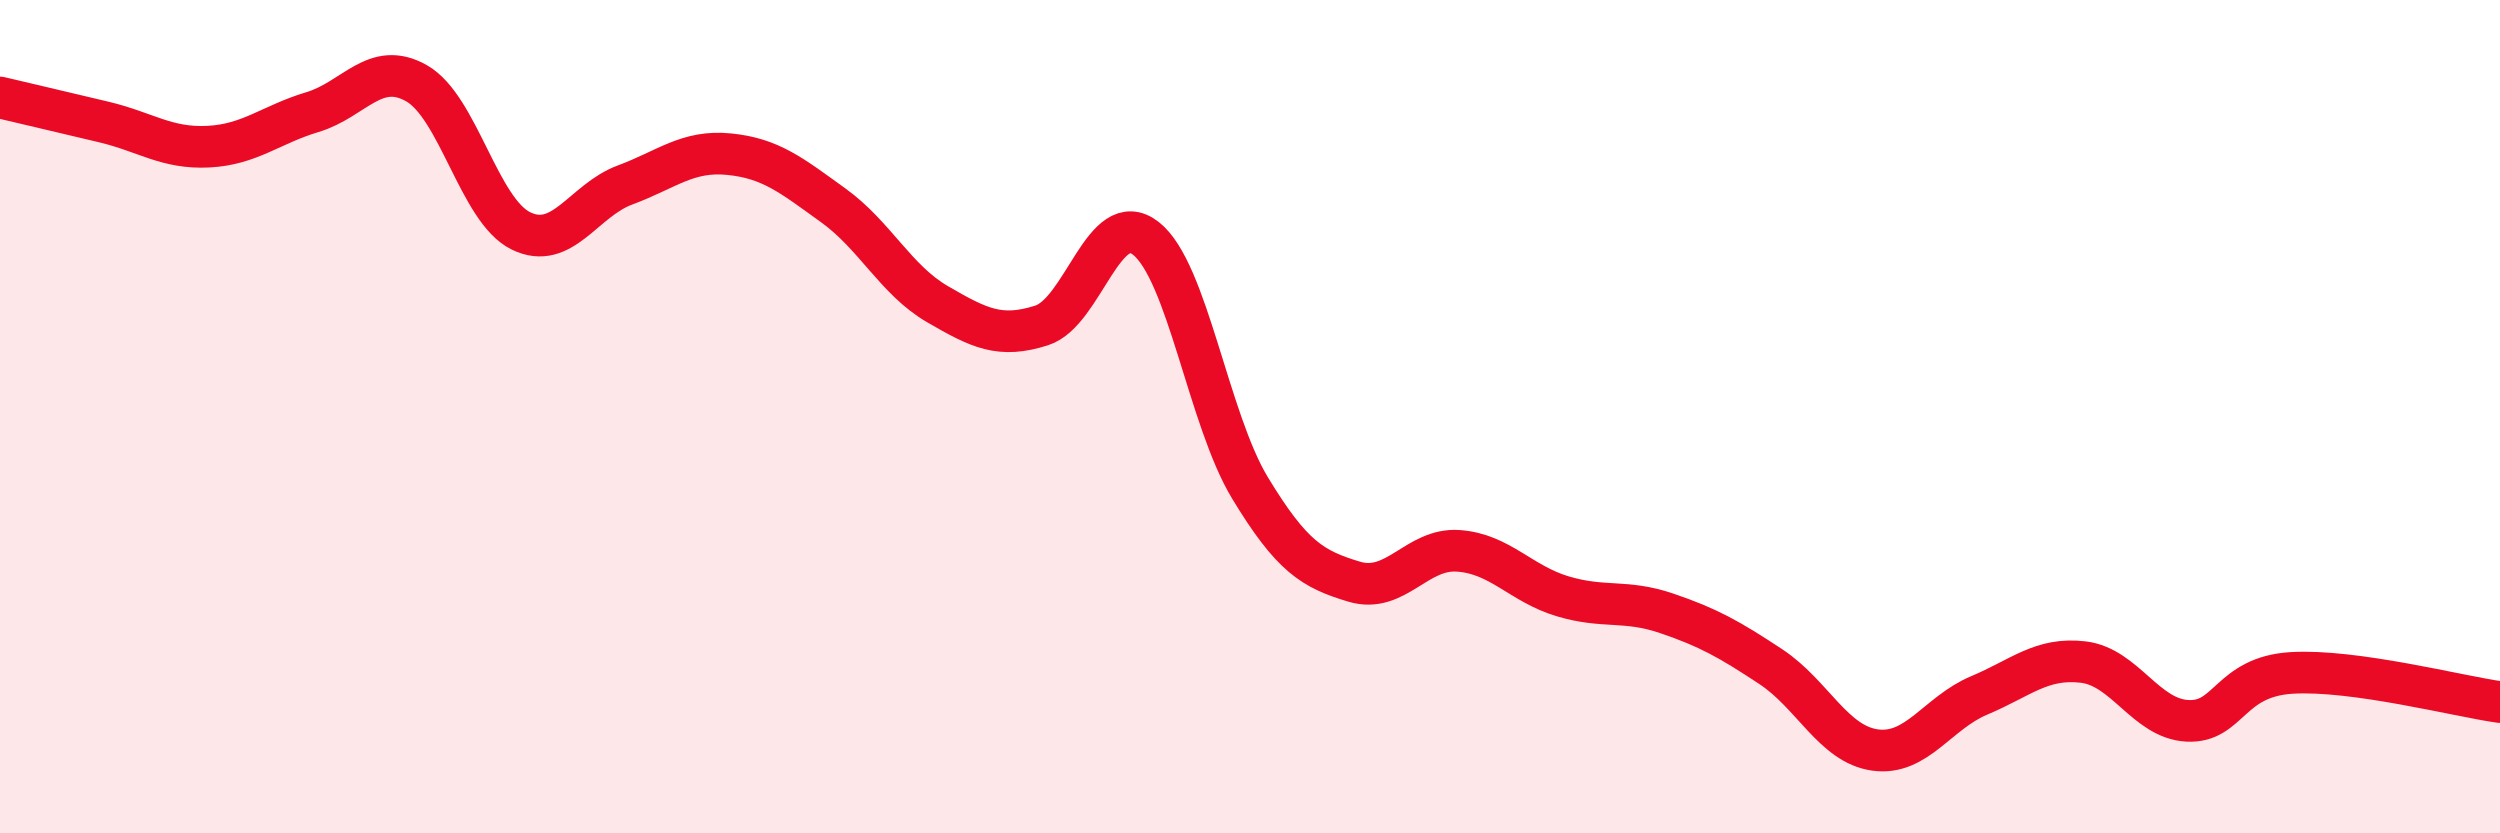 
    <svg width="60" height="20" viewBox="0 0 60 20" xmlns="http://www.w3.org/2000/svg">
      <path
        d="M 0,2.34 C 0.5,2.46 1.5,2.69 2.5,2.93 C 3.5,3.17 4,3.57 5,3.52 C 6,3.47 6.5,2.99 7.5,2.69 C 8.5,2.39 9,1.43 10,2 C 11,2.57 11.5,5.05 12.5,5.54 C 13.5,6.03 14,4.81 15,4.44 C 16,4.07 16.5,3.6 17.5,3.7 C 18.5,3.8 19,4.21 20,4.93 C 21,5.65 21.5,6.72 22.5,7.3 C 23.5,7.88 24,8.13 25,7.81 C 26,7.49 26.5,4.94 27.5,5.72 C 28.5,6.5 29,10.06 30,11.71 C 31,13.36 31.5,13.66 32.5,13.96 C 33.5,14.26 34,13.15 35,13.22 C 36,13.29 36.5,14.01 37.5,14.31 C 38.5,14.61 39,14.38 40,14.72 C 41,15.06 41.5,15.34 42.5,16 C 43.5,16.66 44,17.86 45,18 C 46,18.14 46.5,17.11 47.5,16.69 C 48.5,16.27 49,15.77 50,15.89 C 51,16.01 51.5,17.25 52.5,17.3 C 53.5,17.35 53.5,16.24 55,16.15 C 56.5,16.06 59,16.71 60,16.85L60 20L0 20Z"
        fill="#EB0A25"
        opacity="0.1"
        stroke-linecap="round"
        stroke-linejoin="round"
      />
      <path
        d="M 0,2.34 C 0.5,2.46 1.5,2.69 2.5,2.93 C 3.5,3.17 4,3.57 5,3.52 C 6,3.47 6.5,2.99 7.5,2.69 C 8.5,2.39 9,1.43 10,2 C 11,2.57 11.5,5.05 12.5,5.54 C 13.5,6.03 14,4.81 15,4.44 C 16,4.07 16.5,3.6 17.5,3.7 C 18.5,3.8 19,4.21 20,4.93 C 21,5.65 21.5,6.72 22.5,7.3 C 23.5,7.88 24,8.13 25,7.81 C 26,7.49 26.5,4.94 27.5,5.72 C 28.5,6.5 29,10.06 30,11.71 C 31,13.36 31.5,13.66 32.5,13.96 C 33.5,14.26 34,13.15 35,13.22 C 36,13.29 36.5,14.01 37.5,14.31 C 38.5,14.61 39,14.38 40,14.72 C 41,15.06 41.5,15.34 42.5,16 C 43.5,16.66 44,17.86 45,18 C 46,18.14 46.5,17.11 47.5,16.69 C 48.5,16.27 49,15.77 50,15.89 C 51,16.01 51.5,17.25 52.5,17.3 C 53.5,17.35 53.5,16.24 55,16.15 C 56.5,16.06 59,16.71 60,16.85"
        stroke="#EB0A25"
        stroke-width="1"
        fill="none"
        stroke-linecap="round"
        stroke-linejoin="round"
      />
    </svg>
  